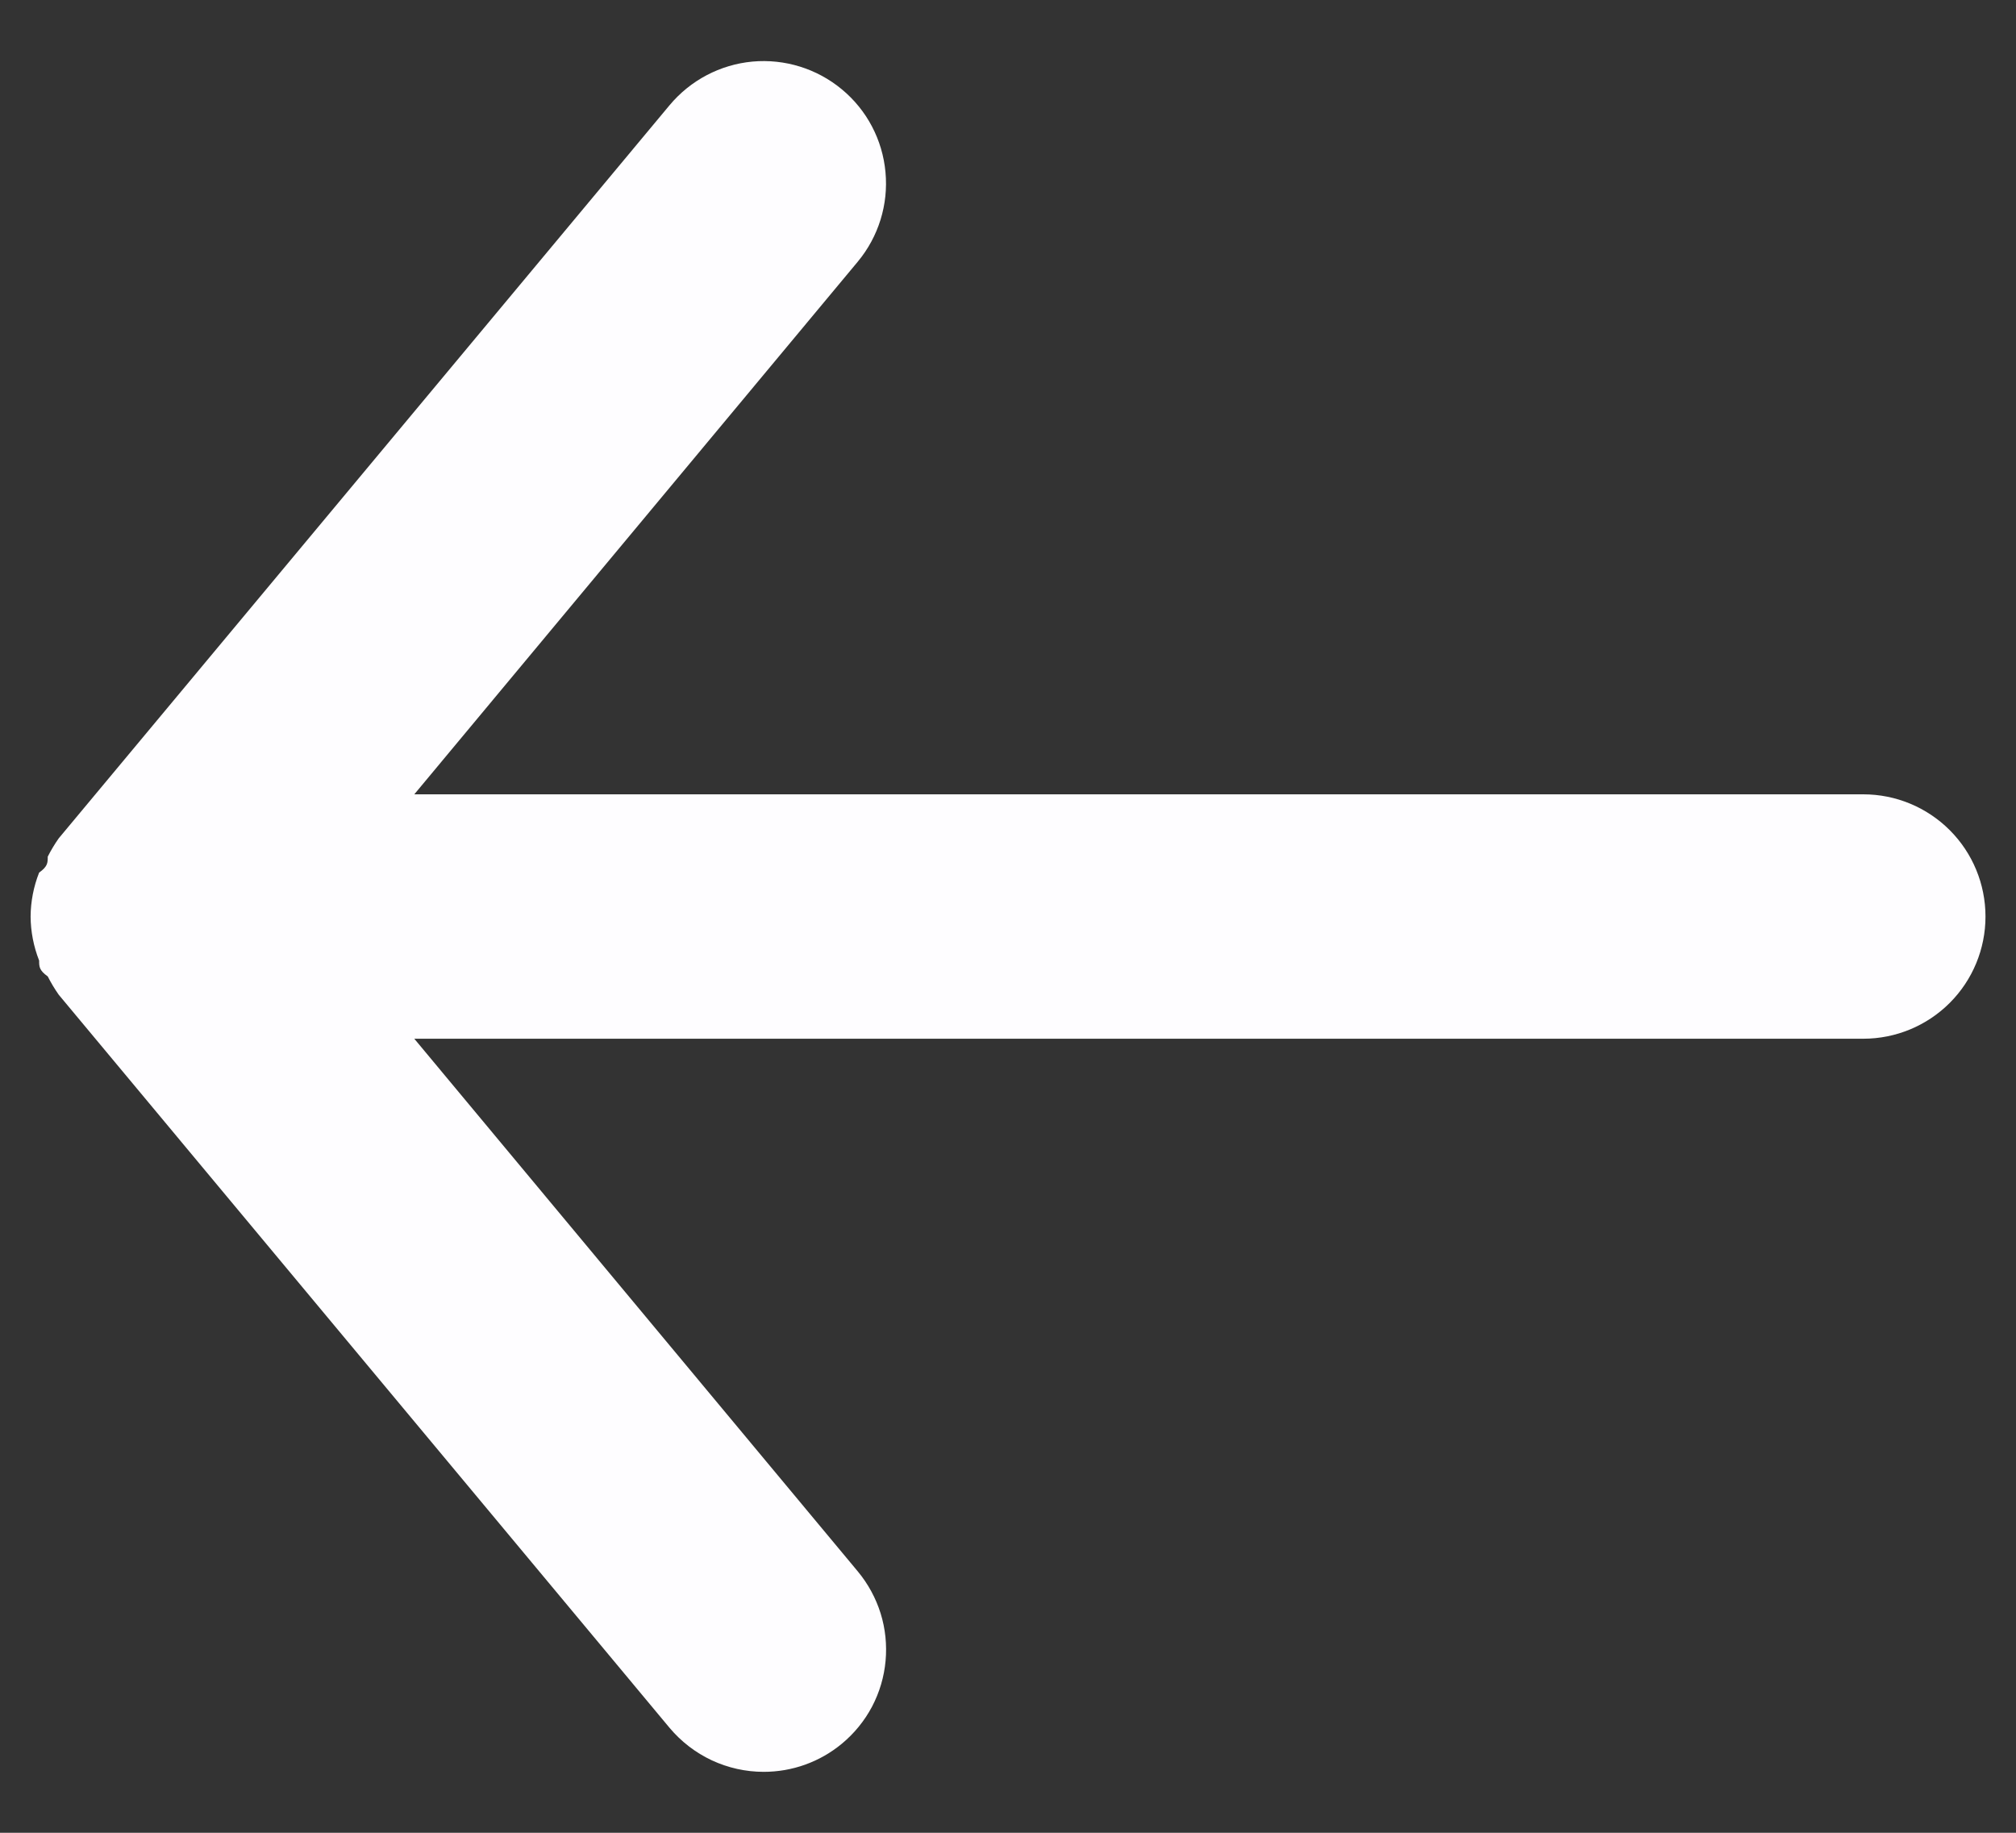 <svg width="22" height="20" viewBox="0 0 22 20" fill="none" xmlns="http://www.w3.org/2000/svg">
<rect x="0" y="0" width="22" height="20" fill="#333333" stroke="none"/>
<path d="M20.334 8.668H4.521L9.361 2.855C9.587 2.583 9.696 2.232 9.663 1.879C9.631 1.526 9.46 1.201 9.187 0.975C8.915 0.749 8.564 0.64 8.211 0.672C7.859 0.705 7.534 0.876 7.307 1.148L0.641 9.148C0.596 9.212 0.556 9.279 0.521 9.348C0.521 9.415 0.521 9.455 0.427 9.522C0.367 9.674 0.335 9.837 0.334 10.002C0.335 10.166 0.367 10.329 0.427 10.482C0.427 10.548 0.427 10.588 0.521 10.655C0.556 10.724 0.596 10.791 0.641 10.855L7.307 18.855C7.433 19.005 7.59 19.126 7.767 19.209C7.945 19.292 8.138 19.335 8.334 19.335C8.646 19.335 8.947 19.227 9.187 19.028C9.322 18.916 9.434 18.779 9.516 18.624C9.598 18.468 9.648 18.299 9.664 18.124C9.68 17.95 9.662 17.773 9.61 17.606C9.558 17.439 9.473 17.283 9.361 17.148L4.521 11.335H20.334C20.688 11.335 21.027 11.194 21.277 10.944C21.527 10.694 21.667 10.355 21.667 10.002C21.667 9.648 21.527 9.309 21.277 9.059C21.027 8.809 20.688 8.668 20.334 8.668Z" fill="#FEFDFF"/>
</svg>
